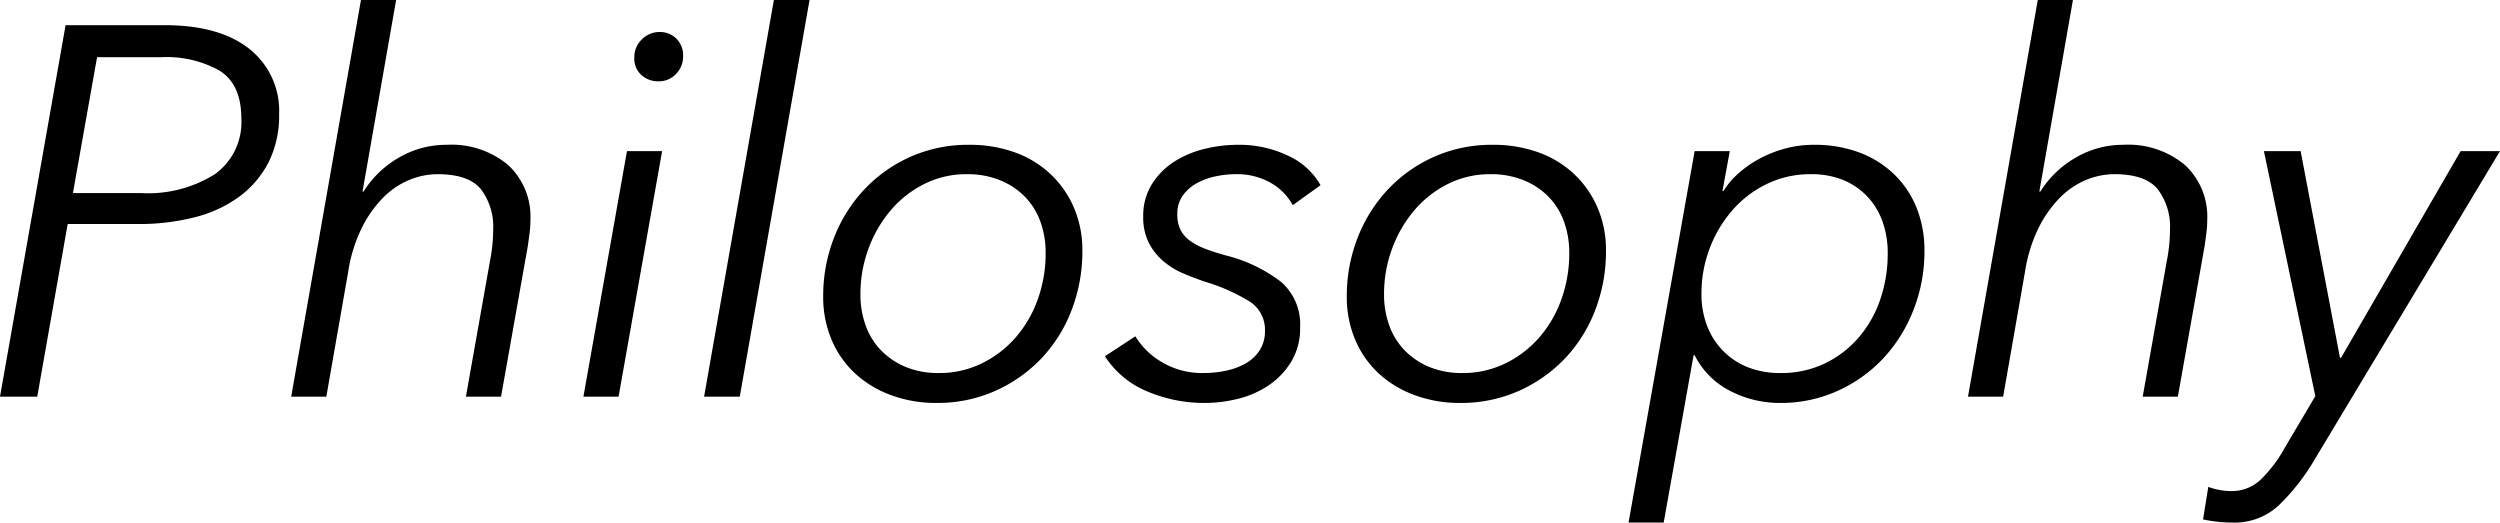 <svg xmlns="http://www.w3.org/2000/svg" width="238.25" height="49.8" viewBox="0 0 238.25 49.8">
  <path id="パス_942" data-name="パス 942" d="M8.25-35.4H17.7q5.2,0,8.05,2.25A7.517,7.517,0,0,1,28.6-26.9a9.842,9.842,0,0,1-1,4.55,9.381,9.381,0,0,1-2.775,3.275,12.2,12.2,0,0,1-4.25,1.975,21.327,21.327,0,0,1-5.425.65H8.45L5.55,0H2Zm.7,16h6.5a11.936,11.936,0,0,0,7.025-1.8A6.093,6.093,0,0,0,25-26.5q0-3.25-2.05-4.55a10.283,10.283,0,0,0-5.55-1.3H11.25ZM44.55-24a8.431,8.431,0,0,1,5.875,1.925A6.7,6.7,0,0,1,52.55-16.85a9.665,9.665,0,0,1-.075,1.2q-.075.6-.175,1.3L49.75,0H46.4l2.3-12.95A15.54,15.54,0,0,0,49-15.9a5.91,5.91,0,0,0-1.175-3.875Q46.65-21.2,43.7-21.2a7.109,7.109,0,0,0-2.7.55,7.579,7.579,0,0,0-2.5,1.7,11.17,11.17,0,0,0-2.025,2.875A14.284,14.284,0,0,0,35.2-12L33.1,0H29.75L36.4-37.8h3.35l-3.2,18.25h.1a9.622,9.622,0,0,1,3.4-3.25A8.923,8.923,0,0,1,44.55-24ZM60.95,0H57.6l4.15-23.4H65.1ZM67.1-32.45a2.359,2.359,0,0,1-.675,1.7,2.233,2.233,0,0,1-1.675.7,2.362,2.362,0,0,1-1.625-.6,2.094,2.094,0,0,1-.675-1.65,2.332,2.332,0,0,1,.725-1.75,2.34,2.34,0,0,1,1.675-.7,2.22,2.22,0,0,1,1.6.625A2.216,2.216,0,0,1,67.1-32.45ZM72.5,0H69.1l6.65-37.8h3.4ZM91.25.6A12.293,12.293,0,0,1,86.9-.15a10.246,10.246,0,0,1-3.425-2.075,9.285,9.285,0,0,1-2.225-3.2,10.4,10.4,0,0,1-.8-4.125,15.19,15.19,0,0,1,1.025-5.575,14.22,14.22,0,0,1,2.875-4.6,13.643,13.643,0,0,1,4.4-3.125A13.464,13.464,0,0,1,94.35-24a12.615,12.615,0,0,1,4.375.725,9.773,9.773,0,0,1,3.4,2.075A9.61,9.61,0,0,1,104.35-18a10.224,10.224,0,0,1,.8,4.1,15.524,15.524,0,0,1-1.025,5.65,13.874,13.874,0,0,1-2.875,4.6,13.833,13.833,0,0,1-4.4,3.1A13.464,13.464,0,0,1,91.25.6Zm10.4-14.3a8.641,8.641,0,0,0-.5-2.975,6.573,6.573,0,0,0-1.475-2.375A6.964,6.964,0,0,0,97.3-20.625a8.224,8.224,0,0,0-3.15-.575,8.928,8.928,0,0,0-4.05.925,10.157,10.157,0,0,0-3.2,2.5,12.006,12.006,0,0,0-2.125,3.65A12.4,12.4,0,0,0,84-9.75a8.641,8.641,0,0,0,.5,2.975A6.573,6.573,0,0,0,85.975-4.4a7.02,7.02,0,0,0,2.35,1.575,8.036,8.036,0,0,0,3.125.575,9.2,9.2,0,0,0,4.125-.925A10.235,10.235,0,0,0,98.8-5.65a11.311,11.311,0,0,0,2.1-3.625A12.918,12.918,0,0,0,101.65-13.7Zm23.55-4.55a5.466,5.466,0,0,0-2.1-2.125,6.484,6.484,0,0,0-3.35-.825,9.33,9.33,0,0,0-1.875.2,6.435,6.435,0,0,0-1.8.65,4.01,4.01,0,0,0-1.35,1.175A2.945,2.945,0,0,0,114.2-17.4a3.241,3.241,0,0,0,.325,1.55,3,3,0,0,0,.925,1.025,6.549,6.549,0,0,0,1.45.75q.85.325,1.95.625a14.265,14.265,0,0,1,5.25,2.525A5.356,5.356,0,0,1,125.9-6.6a6.1,6.1,0,0,1-.85,3.275,7.3,7.3,0,0,1-2.15,2.25A9.1,9.1,0,0,1,120,.2a12.955,12.955,0,0,1-3.15.4,13.915,13.915,0,0,1-5.525-1.1A8.75,8.75,0,0,1,107.3-3.85l2.9-1.9a7.138,7.138,0,0,0,2.55,2.475A7.5,7.5,0,0,0,116.7-2.25a10.232,10.232,0,0,0,2.15-.225,6.434,6.434,0,0,0,1.875-.7,3.815,3.815,0,0,0,1.325-1.25,3.292,3.292,0,0,0,.5-1.825,3.179,3.179,0,0,0-1.475-2.825,18.039,18.039,0,0,0-4.225-1.875q-1.05-.35-2.1-.8a7.4,7.4,0,0,1-1.9-1.175,5.672,5.672,0,0,1-1.375-1.75,5.375,5.375,0,0,1-.525-2.475,5.664,5.664,0,0,1,.825-3.1,6.906,6.906,0,0,1,2.1-2.125A9.481,9.481,0,0,1,116.75-23.6a13.15,13.15,0,0,1,3.2-.4,10.749,10.749,0,0,1,4.825,1.05,6.757,6.757,0,0,1,3.075,2.8ZM141.15.6a12.293,12.293,0,0,1-4.35-.75,10.246,10.246,0,0,1-3.425-2.075,9.285,9.285,0,0,1-2.225-3.2,10.4,10.4,0,0,1-.8-4.125,15.19,15.19,0,0,1,1.025-5.575,14.22,14.22,0,0,1,2.875-4.6,13.643,13.643,0,0,1,4.4-3.125,13.464,13.464,0,0,1,5.6-1.15,12.615,12.615,0,0,1,4.375.725,9.773,9.773,0,0,1,3.4,2.075A9.61,9.61,0,0,1,154.25-18a10.224,10.224,0,0,1,.8,4.1,15.524,15.524,0,0,1-1.025,5.65,13.874,13.874,0,0,1-2.875,4.6,13.833,13.833,0,0,1-4.4,3.1A13.464,13.464,0,0,1,141.15.6Zm10.4-14.3a8.641,8.641,0,0,0-.5-2.975,6.573,6.573,0,0,0-1.475-2.375,6.964,6.964,0,0,0-2.375-1.575,8.224,8.224,0,0,0-3.15-.575,8.928,8.928,0,0,0-4.05.925,10.157,10.157,0,0,0-3.2,2.5,12.007,12.007,0,0,0-2.125,3.65A12.4,12.4,0,0,0,133.9-9.75a8.641,8.641,0,0,0,.5,2.975A6.573,6.573,0,0,0,135.875-4.4a7.02,7.02,0,0,0,2.35,1.575,8.036,8.036,0,0,0,3.125.575,9.2,9.2,0,0,0,4.125-.925A10.235,10.235,0,0,0,148.7-5.65a11.311,11.311,0,0,0,2.1-3.625A12.918,12.918,0,0,0,151.55-13.7Zm14.7-5.9a7.57,7.57,0,0,1,1.45-1.7,10.4,10.4,0,0,1,2.025-1.4,11.469,11.469,0,0,1,2.425-.95,10.34,10.34,0,0,1,2.7-.35,12.2,12.2,0,0,1,4.325.725A9.6,9.6,0,0,1,182.5-21.2a9.182,9.182,0,0,1,2.15,3.2,10.818,10.818,0,0,1,.75,4.1,15.2,15.2,0,0,1-1.05,5.65,14.434,14.434,0,0,1-2.875,4.6,13.618,13.618,0,0,1-4.35,3.1A13.052,13.052,0,0,1,171.65.6a10.25,10.25,0,0,1-4.775-1.15,7.654,7.654,0,0,1-3.375-3.4h-.1L160.55,12H157.2l6.3-35.4h3.35l-.7,3.8Zm15.65,5.9a8.9,8.9,0,0,0-.475-2.925,6.707,6.707,0,0,0-1.425-2.4,6.639,6.639,0,0,0-2.3-1.6,7.989,7.989,0,0,0-3.15-.575,9.455,9.455,0,0,0-4.1.9,10.233,10.233,0,0,0-3.3,2.475,11.858,11.858,0,0,0-2.2,3.65,12.056,12.056,0,0,0-.8,4.375,8.416,8.416,0,0,0,.525,3.025,6.942,6.942,0,0,0,1.525,2.4A6.808,6.808,0,0,0,168.575-2.8a8.358,8.358,0,0,0,3.125.55,9.523,9.523,0,0,0,4.175-.9A9.924,9.924,0,0,0,179.1-5.6a10.957,10.957,0,0,0,2.075-3.625A13.475,13.475,0,0,0,181.9-13.7ZM204.35-24a8.431,8.431,0,0,1,5.875,1.925,6.7,6.7,0,0,1,2.125,5.225,9.665,9.665,0,0,1-.075,1.2q-.075.6-.175,1.3L209.55,0H206.2l2.3-12.95a15.54,15.54,0,0,0,.3-2.95,5.91,5.91,0,0,0-1.175-3.875Q206.45-21.2,203.5-21.2a7.109,7.109,0,0,0-2.7.55,7.579,7.579,0,0,0-2.5,1.7,11.169,11.169,0,0,0-2.025,2.875A14.284,14.284,0,0,0,195-12L192.9,0h-3.35l6.65-37.8h3.35l-3.2,18.25h.1a9.622,9.622,0,0,1,3.4-3.25A8.923,8.923,0,0,1,204.35-24ZM225-3.7h.1l11.4-19.7h3.75L222.55,6.05a20.358,20.358,0,0,1-3.4,4.325A6.149,6.149,0,0,1,214.8,12a13.564,13.564,0,0,1-2.85-.3l.5-3.1a6.4,6.4,0,0,0,2.2.4,3.975,3.975,0,0,0,2.775-1.075A12.82,12.82,0,0,0,219.75,4.85l2.9-4.9-4.9-23.35h3.5Z" transform="translate(-2 37.8)"/>
</svg>
